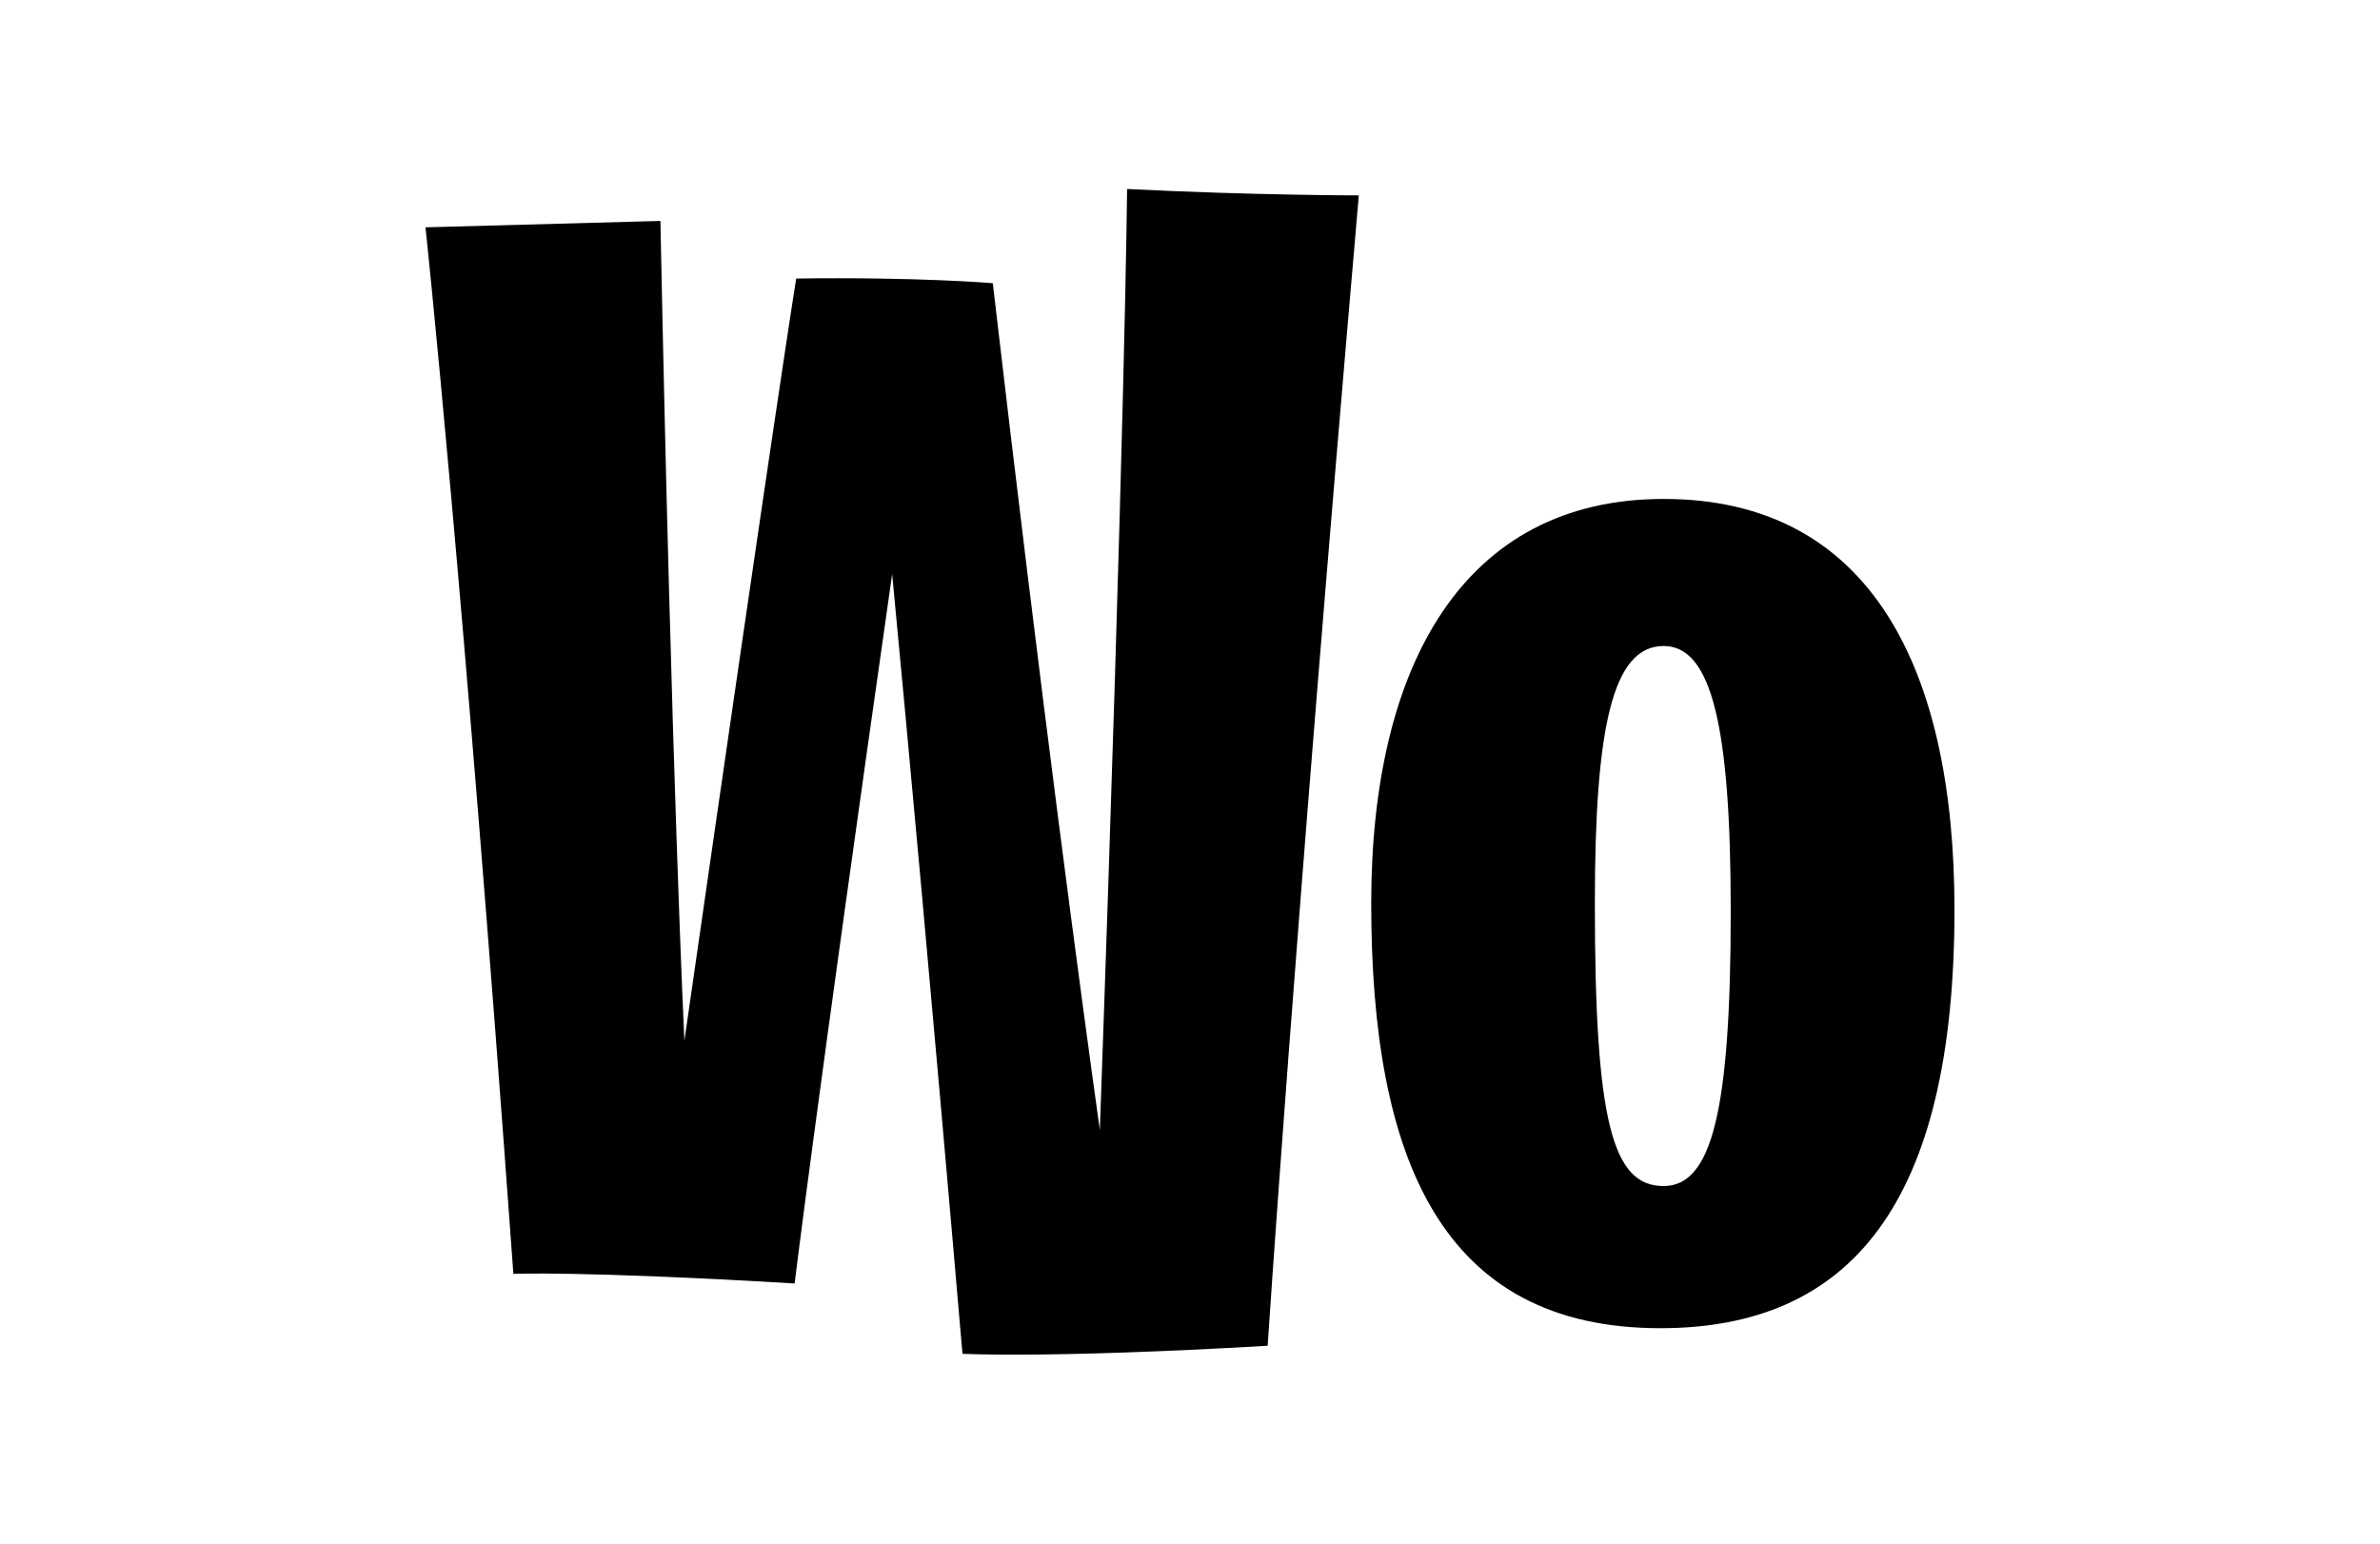 <!-- Generator: Adobe Illustrator 24.0.1, SVG Export Plug-In  -->
<svg version="1.1" xmlns="http://www.w3.org/2000/svg" xmlns:xlink="http://www.w3.org/1999/xlink" x="0px" y="0px" width="111px"
     height="72px" viewBox="0 0 111 72" style="enable-background:new 0 0 111 72;" xml:space="preserve">
<style type="text/css">
	.st0{fill:#000000;}
</style>
    <defs>
</defs>
    <path fill="none" d="M101,72H10C4.5,72,0,67.5,0,62V10C0,4.5,4.5,0,10,0h91c5.5,0,10,4.5,10,10v52C111,67.5,106.5,72,101,72z"/>
    <g id="Wo_1_">
	<g>
		<path class="st0" d="M41.609,26.774c-3.576,25.041-4.549,33.091-4.549,33.091
			c-10.058-0.596-13.117-0.447-13.117-0.447c-2.31-32.048-4.098-48.815-4.098-48.815
			l10.956-0.298c0.522,26.01,1.118,38.236,1.118,38.236
			c4.396-30.558,5.215-35.55,5.215-35.55c5.741-0.079,9.168,0.219,9.168,0.219
			C48.613,33.036,50.401,46.306,51.295,52.709c1.192-33.538,1.271-43.894,1.271-43.894
			c5.886,0.298,10.807,0.298,10.807,0.298
			c-3.059,35.252-4.251,53.658-4.251,53.658
			c-10.356,0.6-14.234,0.373-14.234,0.373
			C43.472,46.674,42.355,34.601,41.609,26.774z"/>
        <path class="st0" d="M63.952,42.129c0-11.105,4.317-18.857,13.638-18.857
			c9.685,0,13.564,7.972,13.564,19.155c0,13.713-4.851,19.524-13.717,19.524
			C67.226,61.951,63.952,54.054,63.952,42.129z M80.719,42.502
			c0-8.646-0.898-12.371-3.129-12.371c-2.384,0-3.208,3.8-3.208,11.999
			c0,10.211,0.824,13.191,3.208,13.191C79.821,55.316,80.719,51.889,80.719,42.502z"/>
	</g>
</g>
    <g id="Layer_1_1_">
</g>
</svg>
